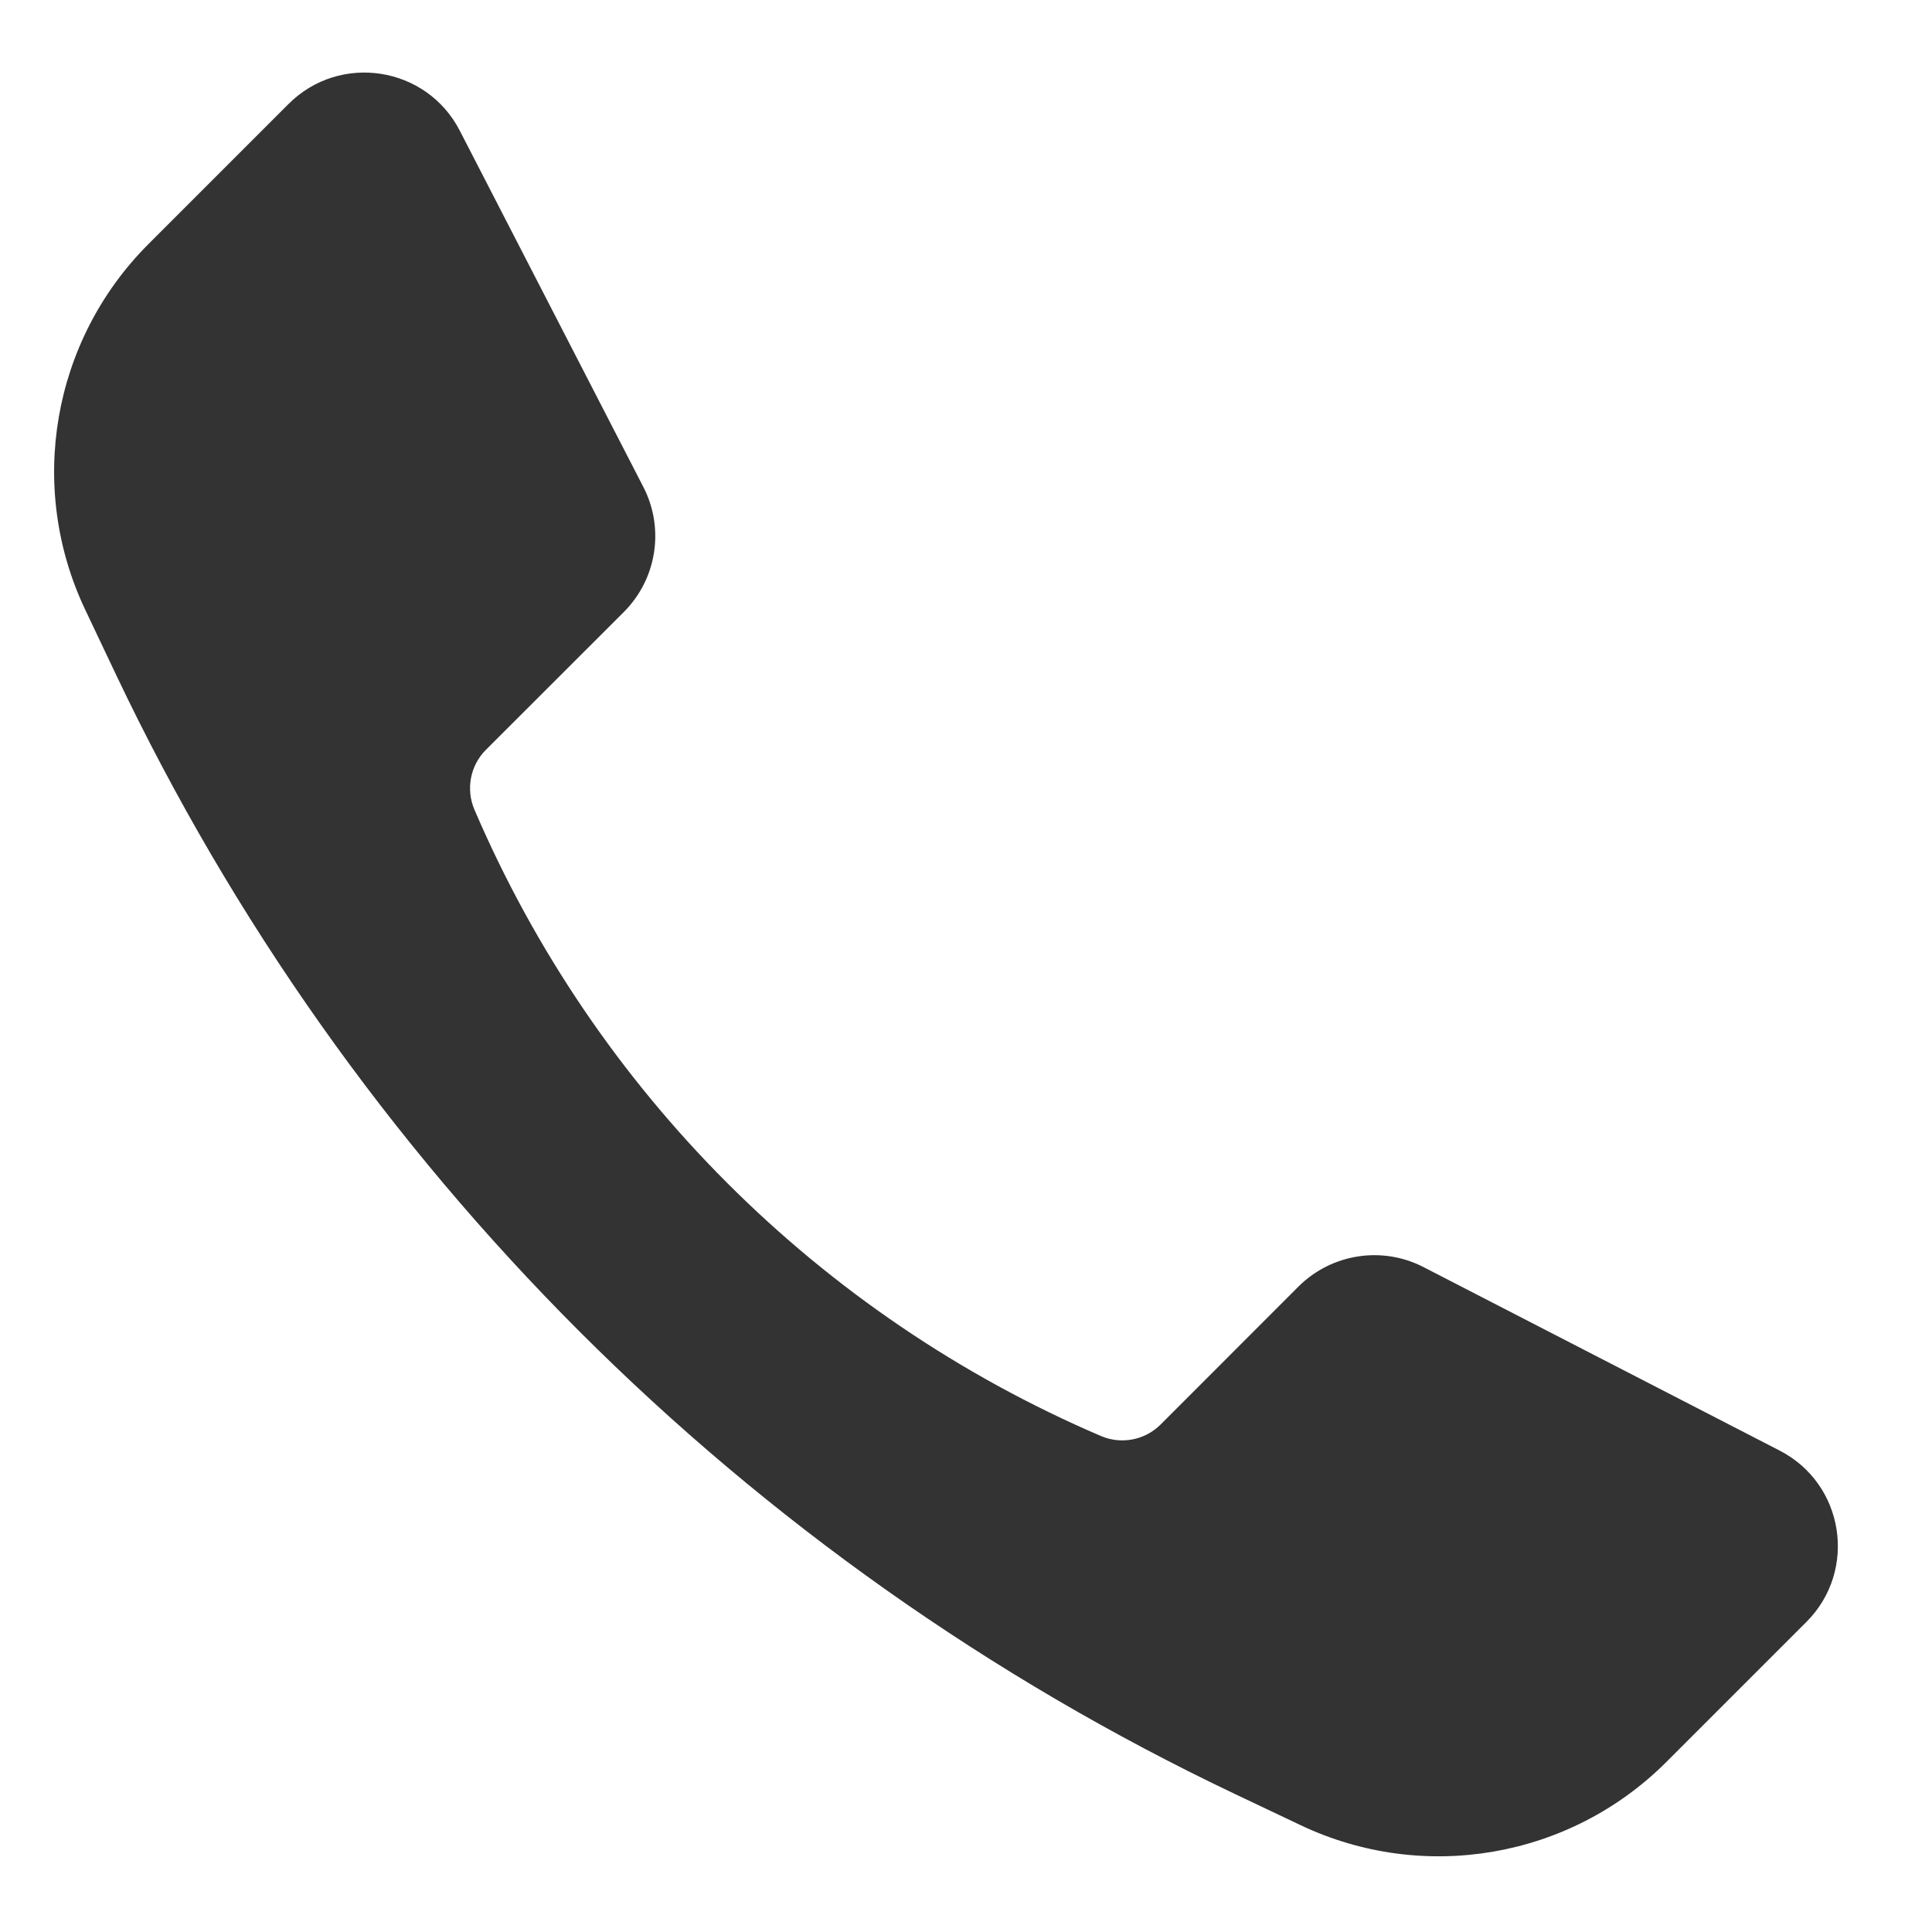 <svg width="18" height="18" viewBox="0 0 18 18" fill="none" xmlns="http://www.w3.org/2000/svg">
<path d="M1.084 6.292L0.795 5.683C0.25 4.537 0.485 3.172 1.383 2.274L2.688 0.969C3.167 0.49 3.974 0.616 4.284 1.218L5.994 4.537C6.193 4.923 6.12 5.394 5.812 5.702L4.527 6.986C4.381 7.132 4.339 7.353 4.42 7.543C5.544 10.165 7.634 12.255 10.257 13.379C10.446 13.46 10.667 13.418 10.813 13.272L12.097 11.987C12.405 11.68 12.876 11.606 13.262 11.805L16.581 13.515C17.183 13.825 17.309 14.632 16.83 15.111L15.525 16.416C14.627 17.314 13.262 17.549 12.116 17.004L11.507 16.715C6.937 14.543 3.256 10.861 1.084 6.292Z" fill="#333333"/>
</svg>
